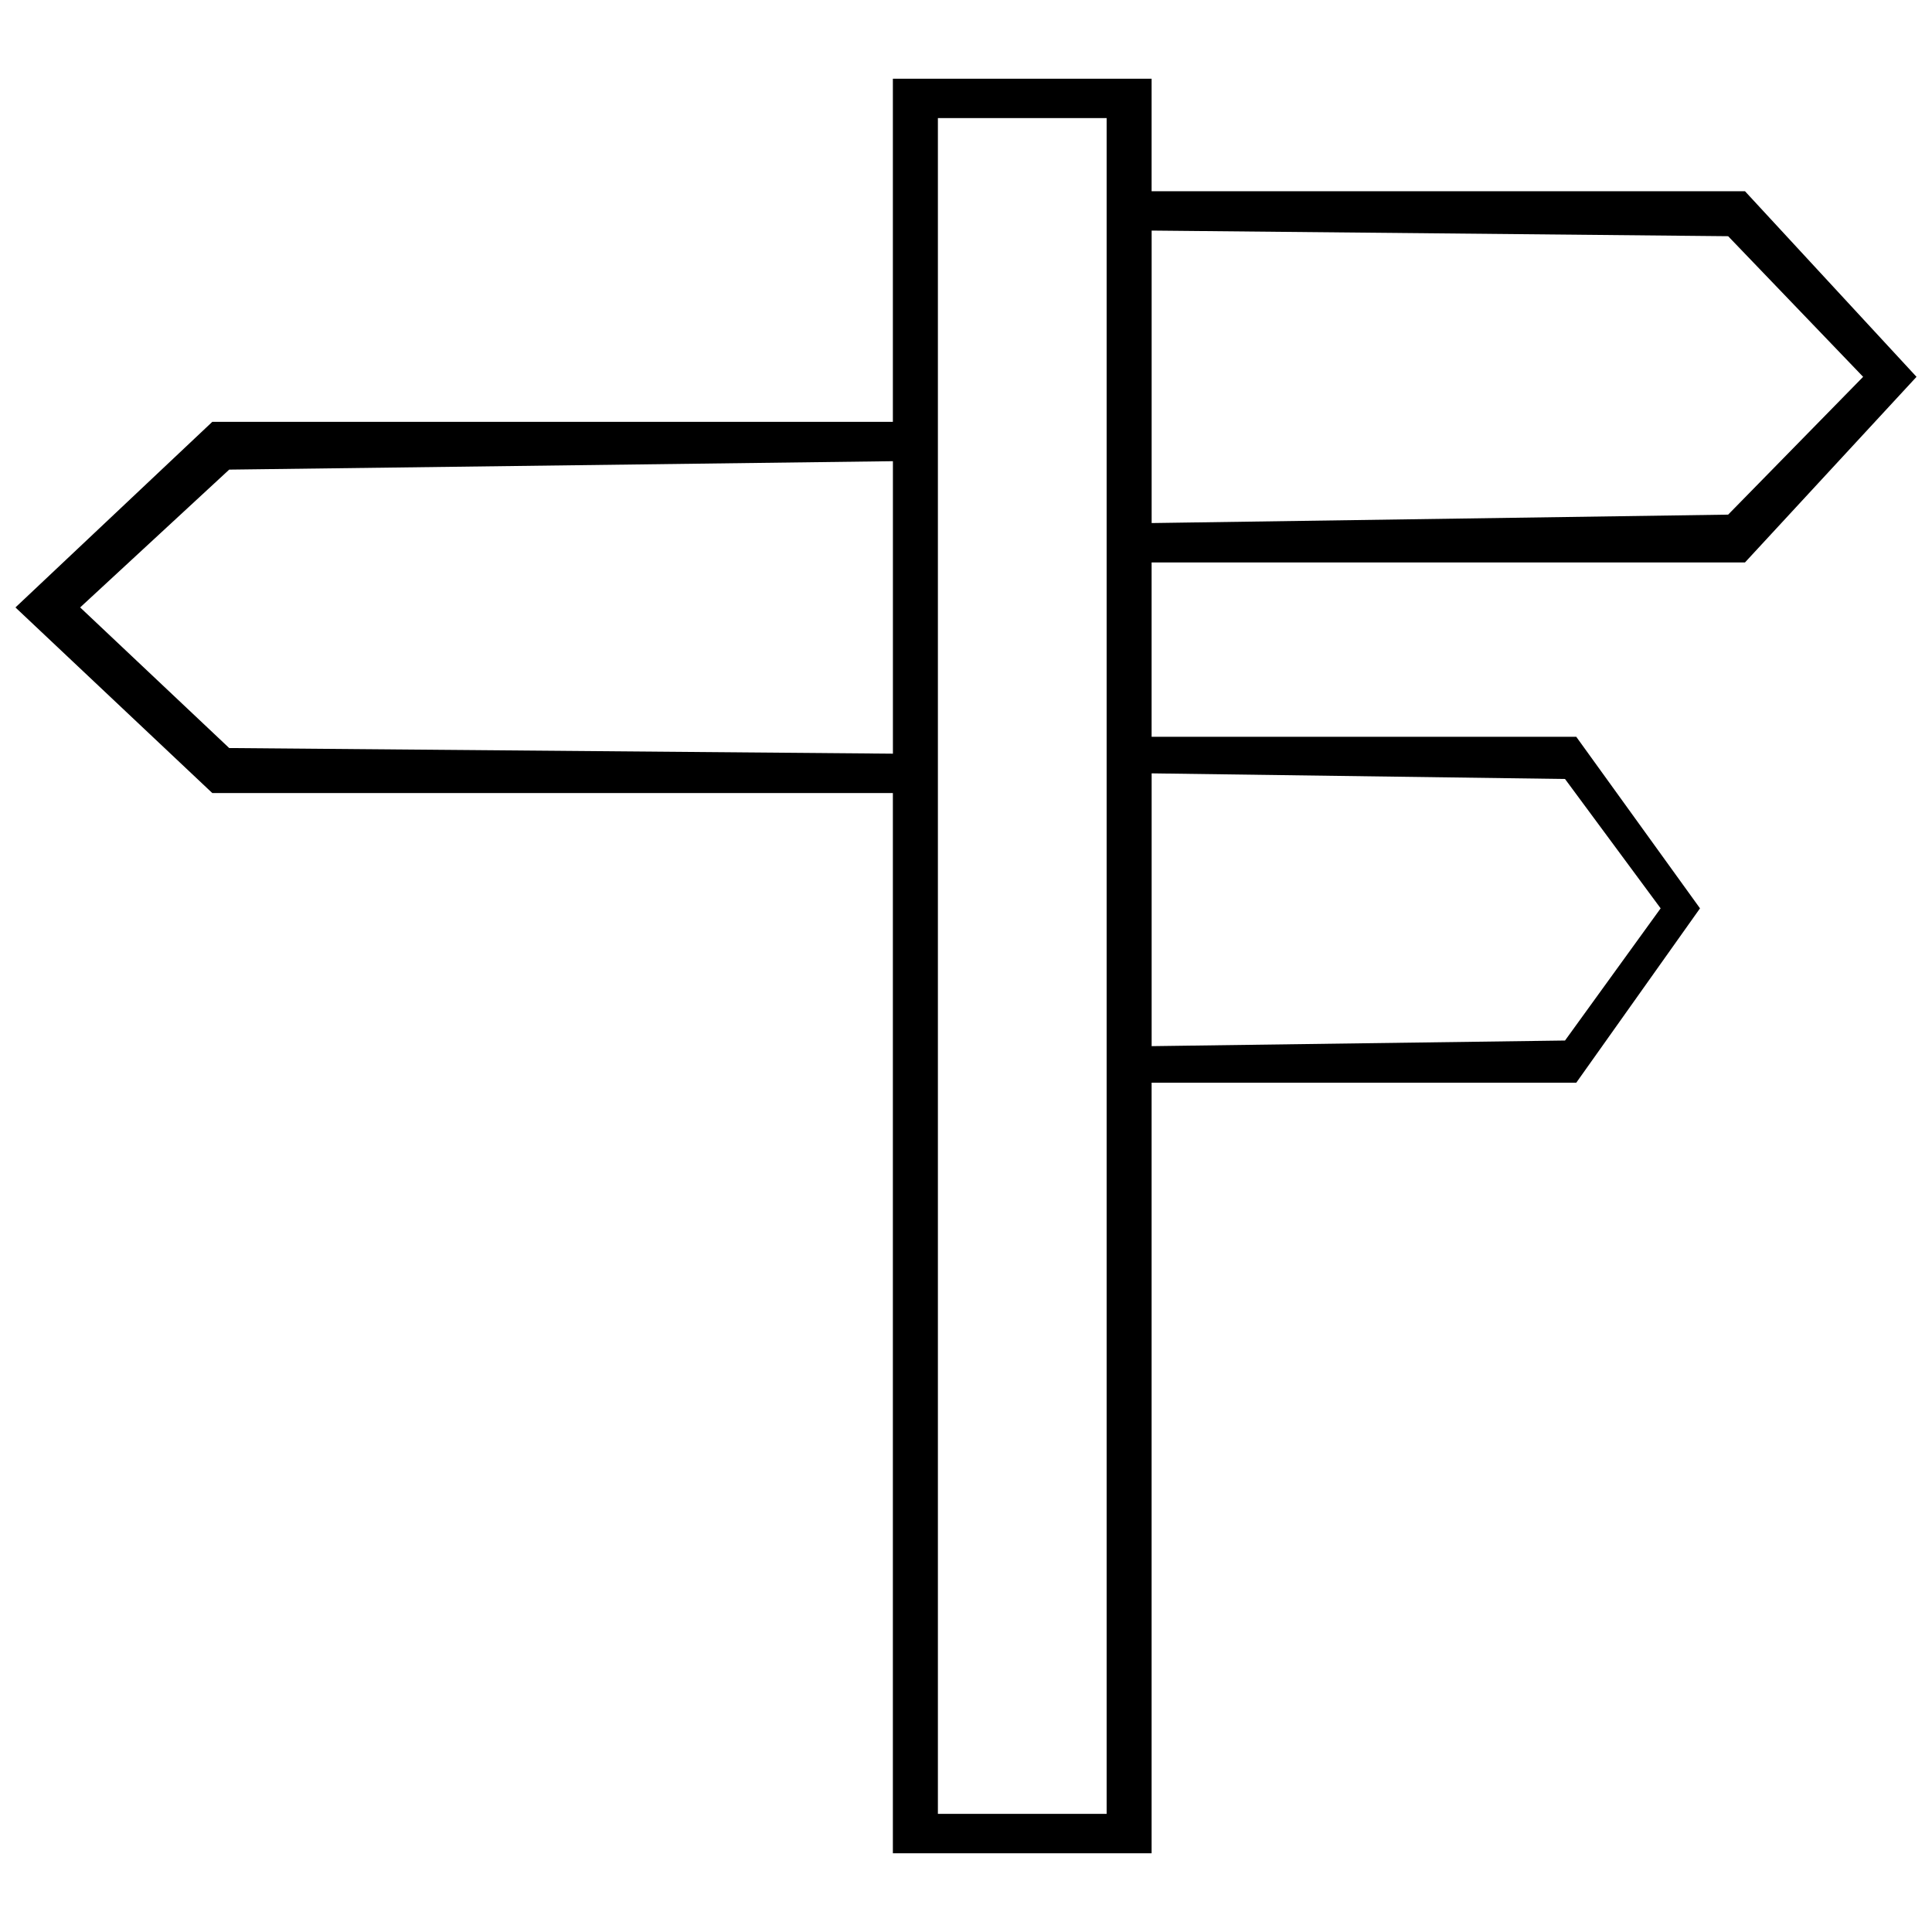<?xml version="1.0" encoding="UTF-8"?>
<!-- Uploaded to: SVG Repo, www.svgrepo.com, Generator: SVG Repo Mixer Tools -->
<svg width="800px" height="800px" version="1.1" viewBox="144 144 512 512" xmlns="http://www.w3.org/2000/svg">
 <defs>
  <clipPath id="a">
   <path d="m148.09 164h503.81v472h-503.81z"/>
  </clipPath>
 </defs>
 <g clip-path="url(#a)">
  <path d="m594.52 384.72-32.793 46.207h-112.54v204.21h-68.566v-280.97h-180.36l-52.168-49.188 52.168-49.188h180.36v-90.926h68.566v29.812h157.25l45.461 49.188-45.461 49.188h-157.25v46.207h112.54zm-213.89-40.992v-77.508l-175.89 2.234-39.5 36.52 39.5 37.266 175.89 1.492zm68.566-138.62v77.508l152.78-2.234 35.773-36.52-35.773-37.266-152.78-1.492zm0 143.84v72.293l109.55-1.492 25.34-35.027-25.34-34.281zm-11.926-173.65v449.4h-44.719v-449.4z" fill-rule="evenodd"/>
 </g>
</svg>